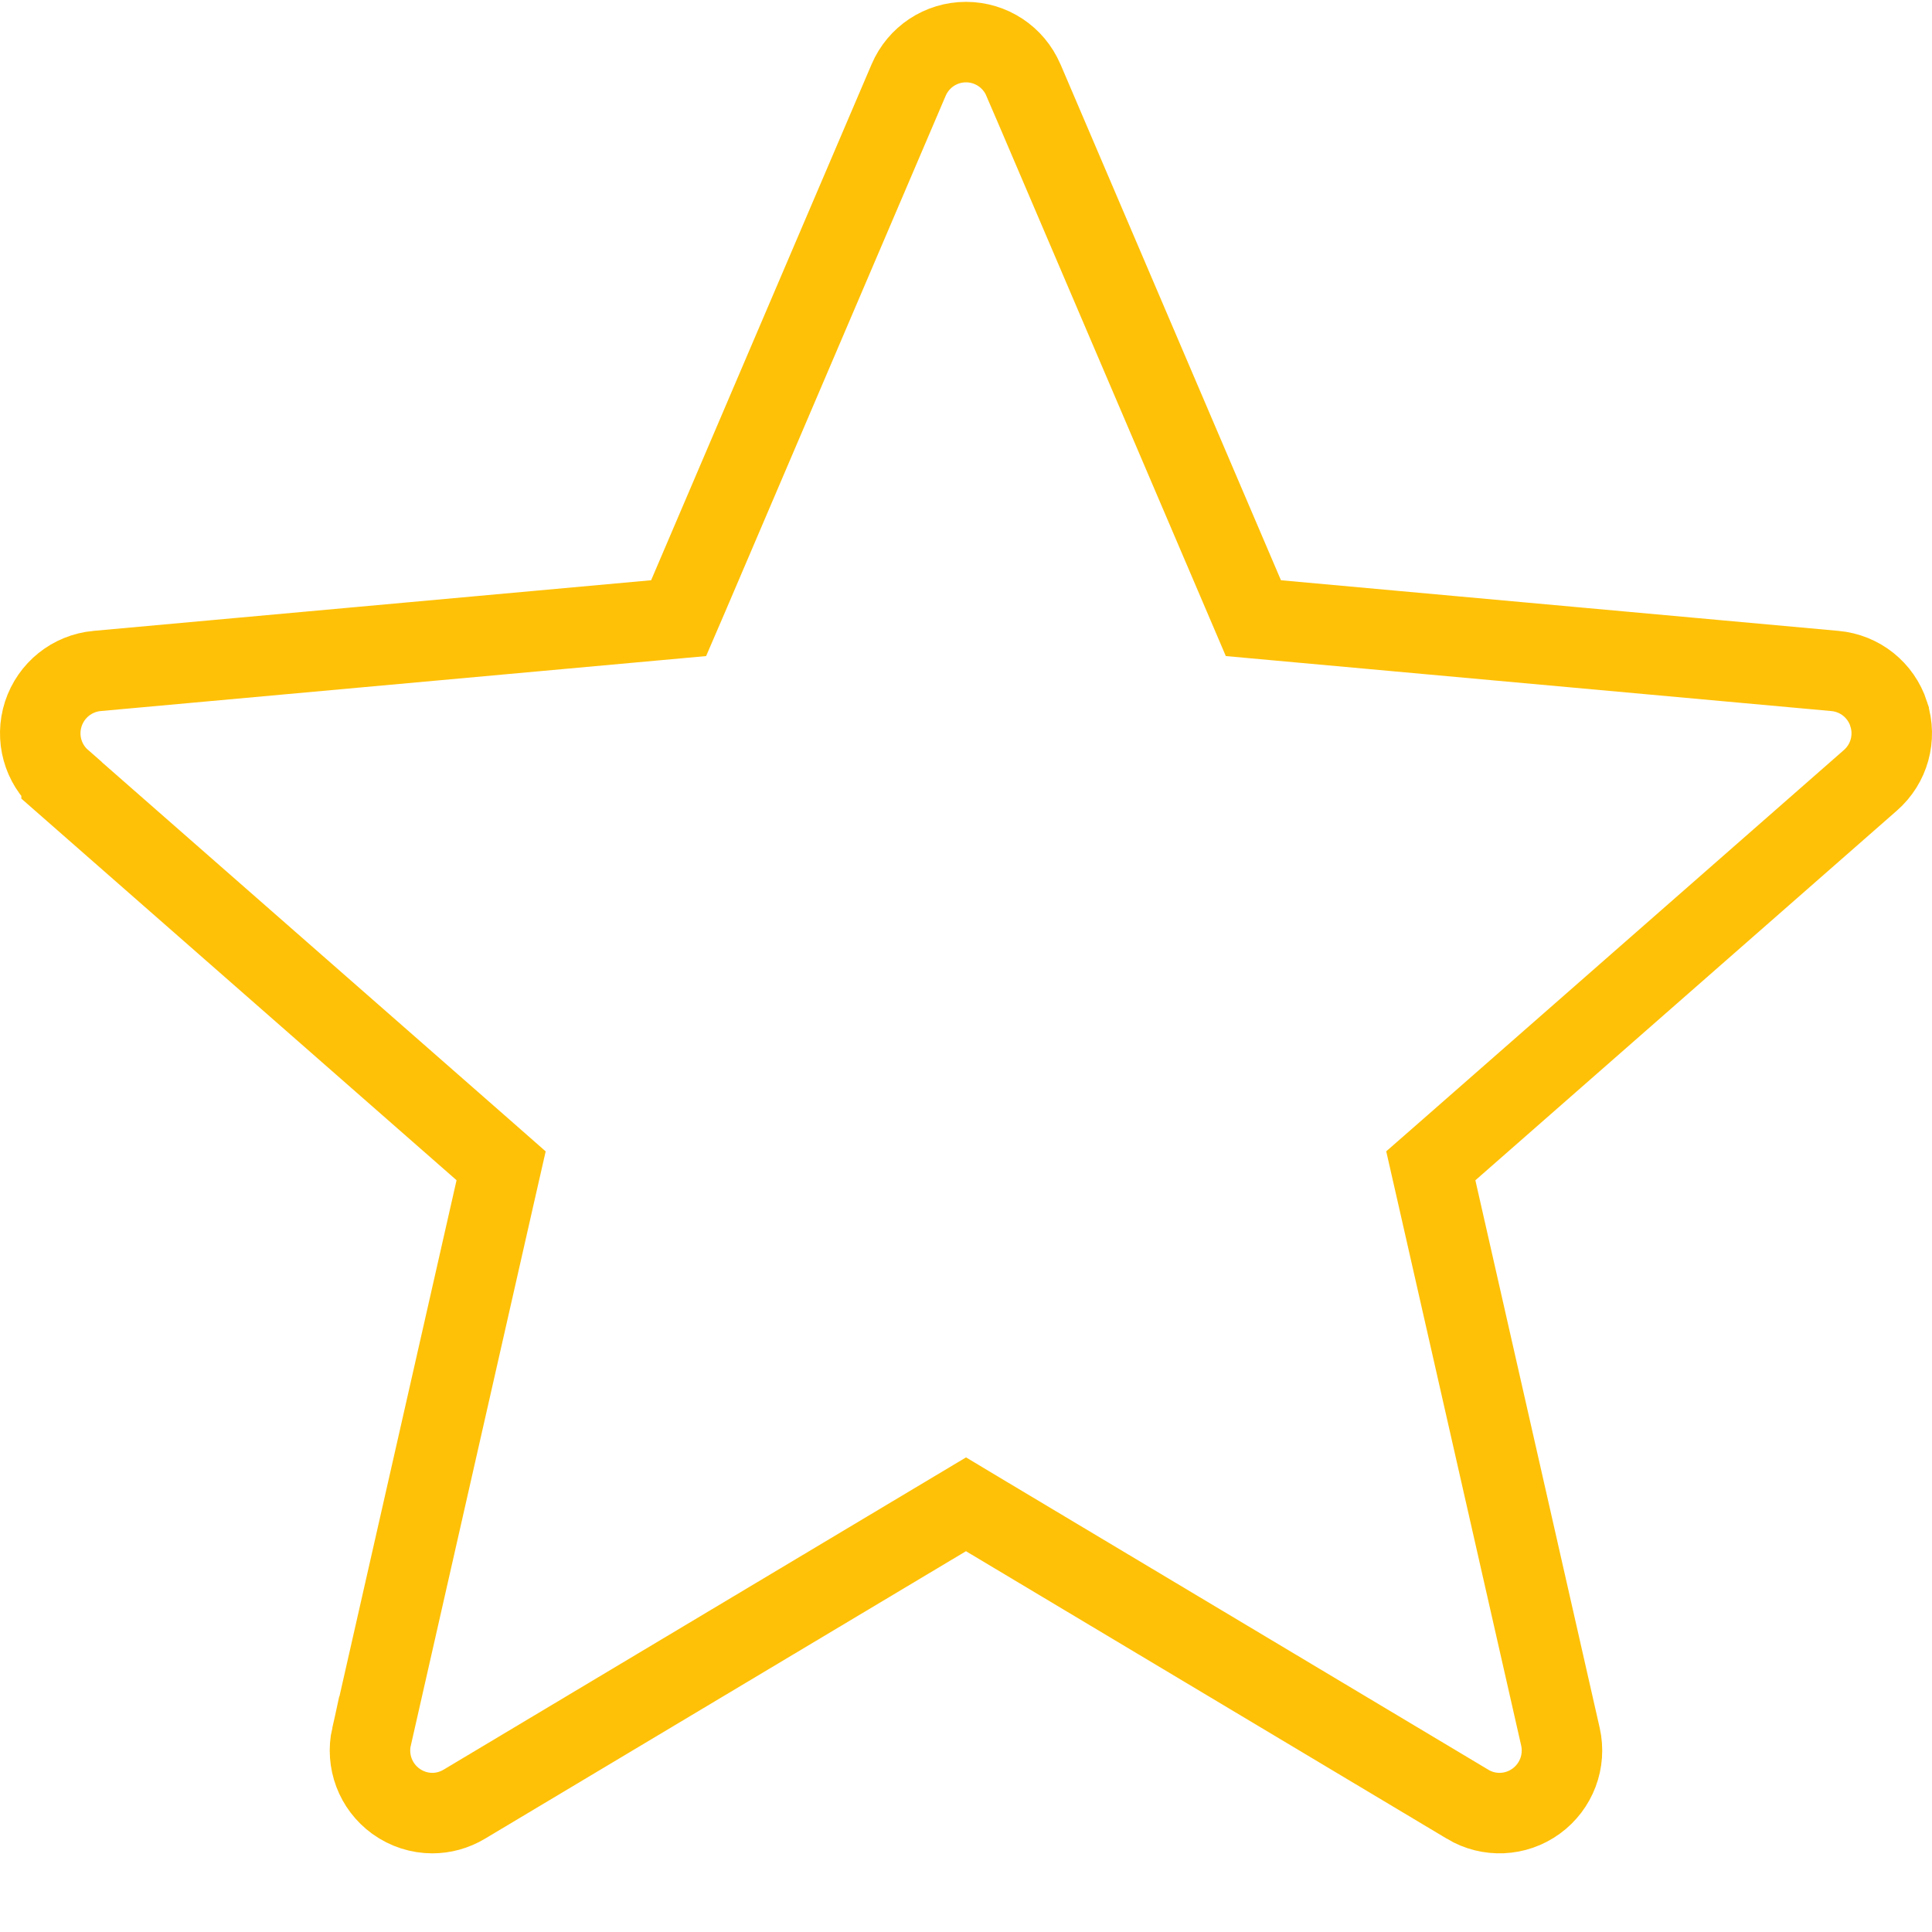 <svg width="24" height="24" viewBox="0 0 24 24" fill="none" xmlns="http://www.w3.org/2000/svg">
<g clip-path="url(#clip0_862_8294)">
<path d="M23.462 8.868L23.462 8.869C23.558 9.165 23.469 9.489 23.234 9.694L23.234 9.694L17.998 14.286L17.774 14.482L17.84 14.772L19.384 21.573C19.453 21.878 19.334 22.192 19.082 22.375L19.082 22.375C18.83 22.558 18.496 22.572 18.231 22.413L18.23 22.412L12.257 18.841L12 18.687L11.744 18.84L5.768 22.412L5.768 22.412C5.644 22.486 5.507 22.523 5.371 22.523C5.212 22.523 5.054 22.474 4.917 22.375C4.665 22.192 4.547 21.879 4.615 21.573C4.616 21.573 4.616 21.573 4.616 21.573L6.159 14.772L6.225 14.482L6.002 14.286L0.765 9.694L0.765 9.693C0.531 9.489 0.442 9.166 0.538 8.869C0.635 8.573 0.896 8.364 1.205 8.335C1.206 8.335 1.206 8.335 1.206 8.335L8.133 7.706L8.43 7.679L8.548 7.405L11.287 0.995C11.287 0.995 11.287 0.995 11.287 0.995C11.41 0.707 11.69 0.523 12 0.523C12.31 0.523 12.59 0.707 12.713 0.994C12.714 0.994 12.714 0.994 12.714 0.995L15.453 7.405L15.57 7.679L15.867 7.706L22.794 8.335L22.794 8.335C23.105 8.363 23.366 8.573 23.462 8.868Z" stroke="#FFC107"/>
</g>
<defs>
<clipPath id="clip0_862_8294">
<rect width="24" height="23.954" fill="white"/>
</clipPath>
</defs>
</svg>
